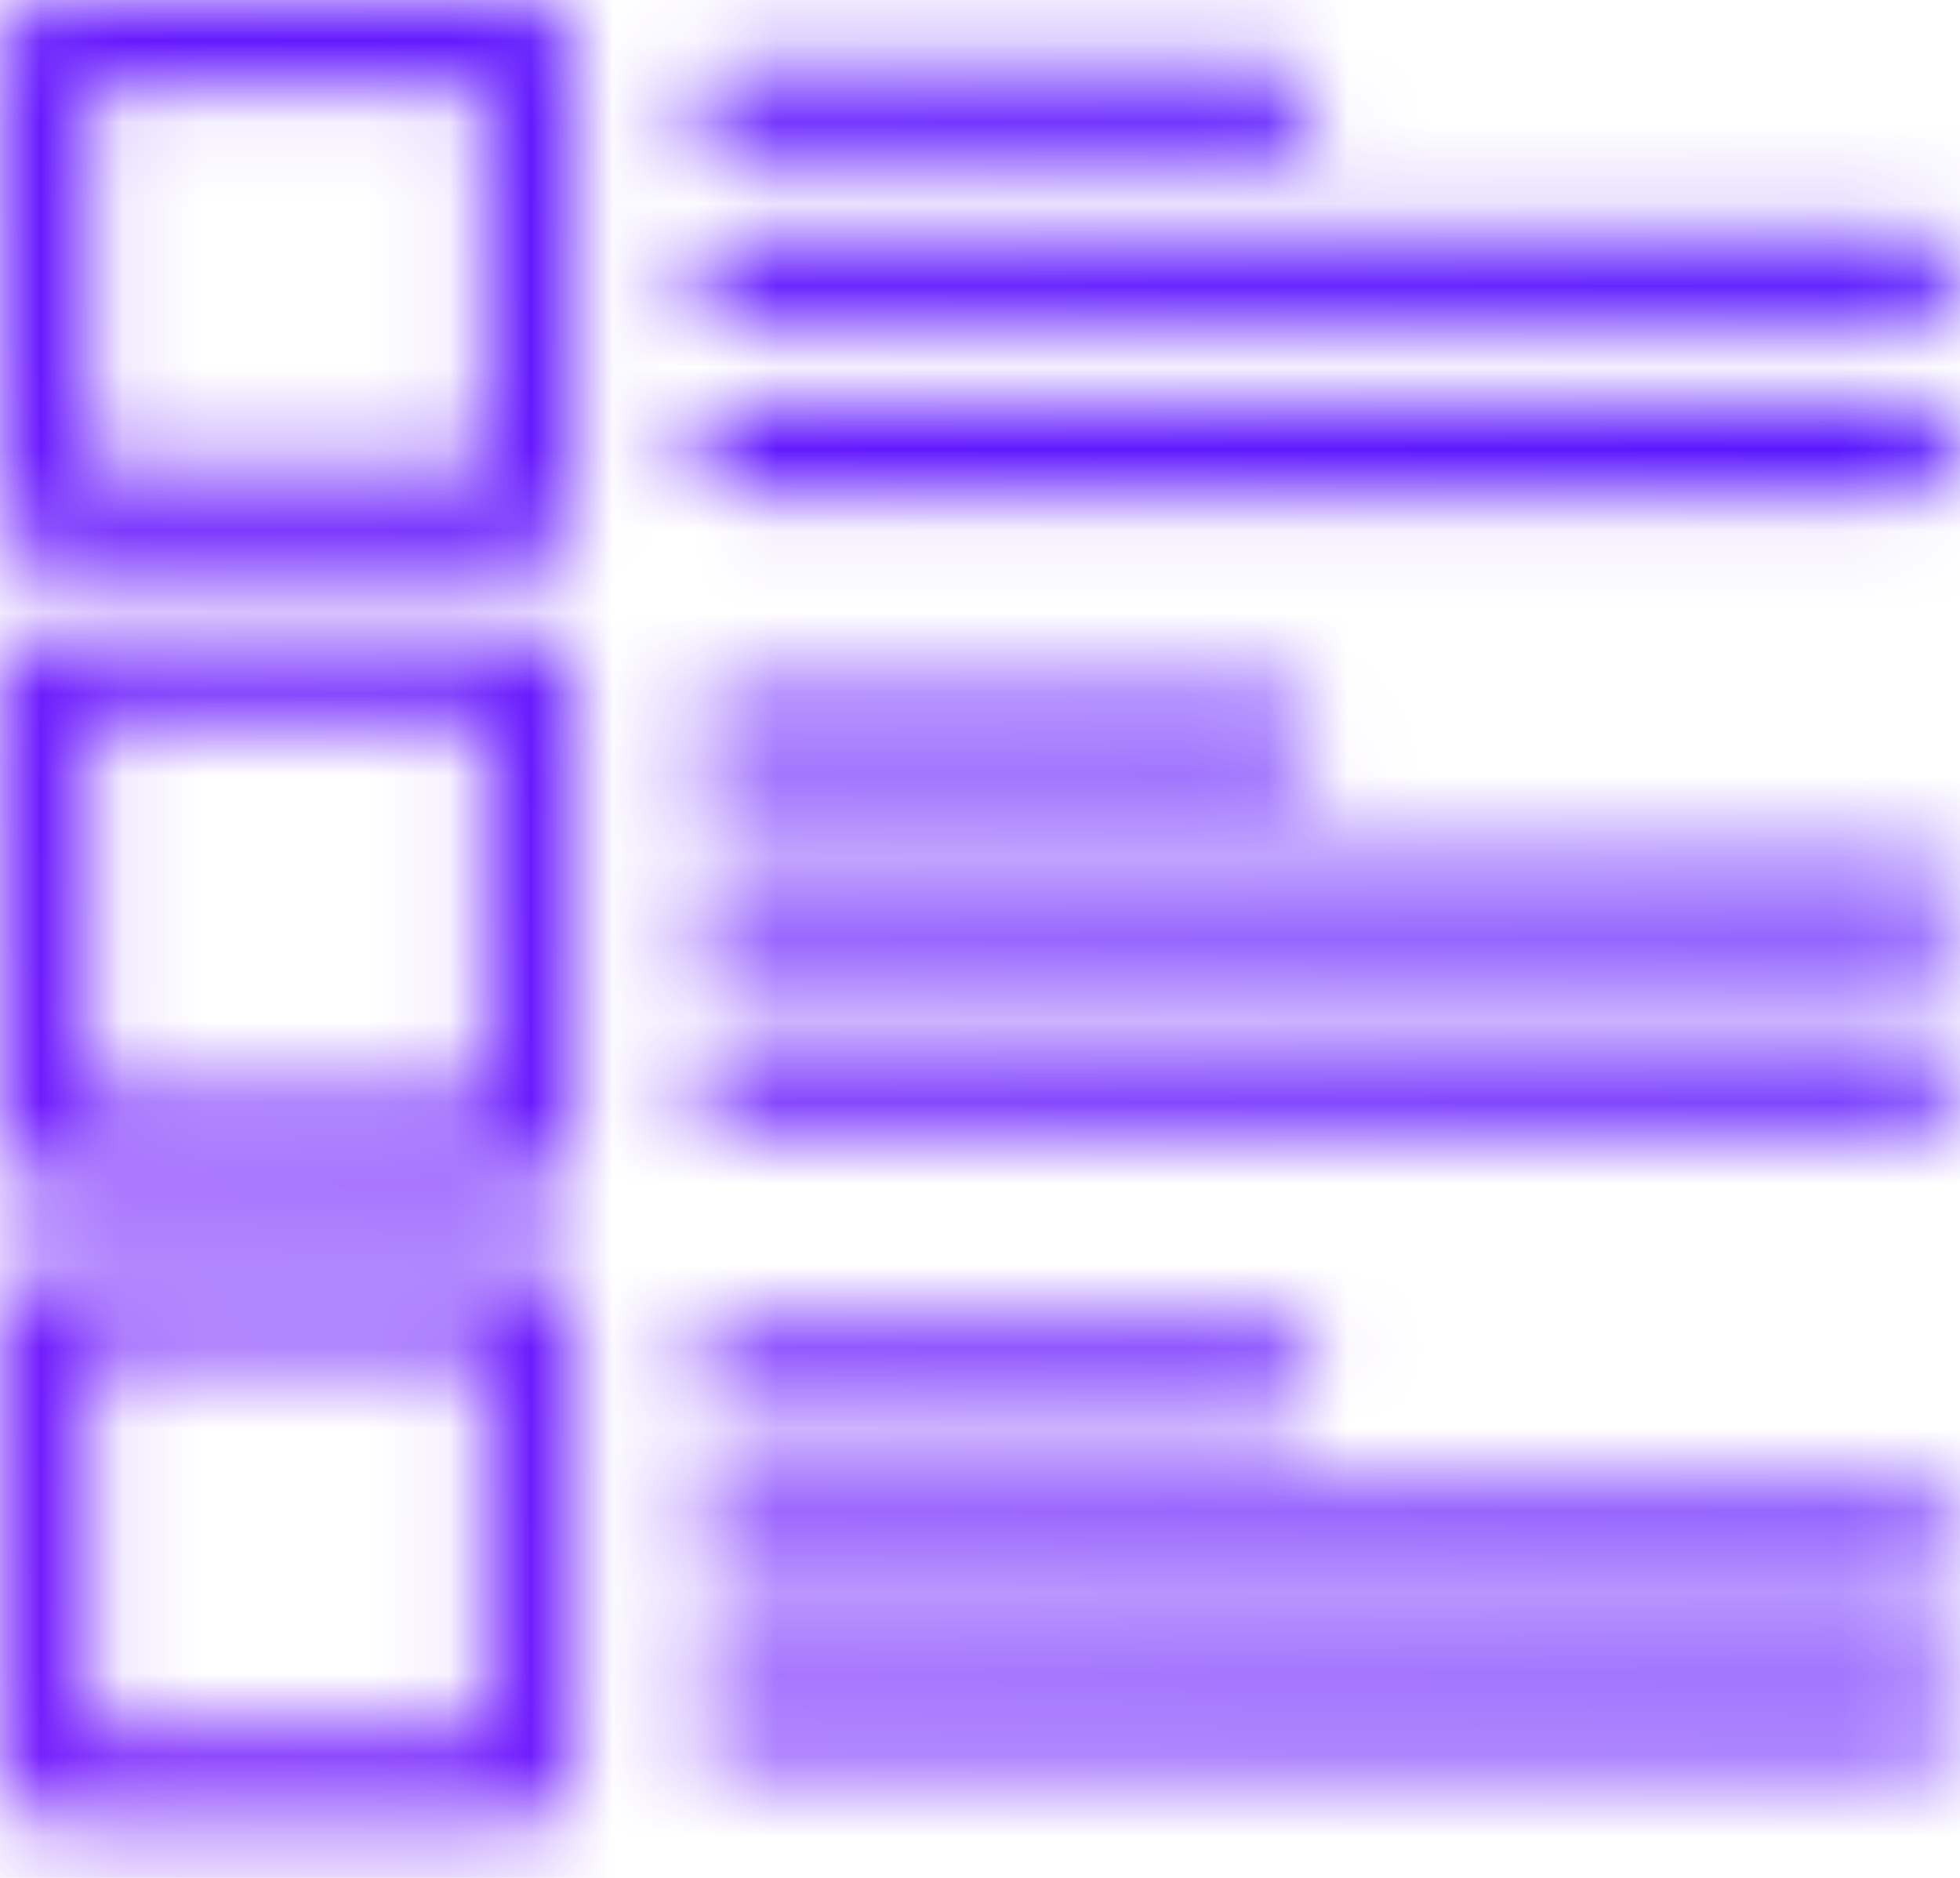 <svg width="24" height="23" viewBox="0 0 24 23" fill="none" xmlns="http://www.w3.org/2000/svg">
<mask id="mask0_101_296" style="mask-type:alpha" maskUnits="userSpaceOnUse" x="0" y="0" width="24" height="23">
<path fill-rule="evenodd" clip-rule="evenodd" d="M0 0.545C0 0.244 0.244 0 0.545 0H6.482C6.783 0 7.027 0.244 7.027 0.545V6.289C7.027 6.59 6.783 6.834 6.482 6.834H0.545C0.244 6.834 0 6.59 0 6.289V0.545ZM1.091 1.091V5.743H5.936V1.091H1.091Z" fill="#333333"/>
<path fill-rule="evenodd" clip-rule="evenodd" d="M8.465 1.338C8.465 1.037 8.709 0.793 9.011 0.793H15.568C15.87 0.793 16.114 1.037 16.114 1.338C16.114 1.64 15.87 1.884 15.568 1.884H9.011C8.709 1.884 8.465 1.64 8.465 1.338Z" fill="#333333"/>
<path fill-rule="evenodd" clip-rule="evenodd" d="M8.465 3.417C8.465 3.116 8.709 2.872 9.011 2.872H23.455C23.756 2.872 24 3.116 24 3.417C24 3.718 23.756 3.962 23.455 3.962H9.011C8.709 3.962 8.465 3.718 8.465 3.417Z" fill="#333333"/>
<path fill-rule="evenodd" clip-rule="evenodd" d="M8.465 5.496C8.465 5.195 8.709 4.95 9.011 4.95H23.455C23.756 4.95 24 5.195 24 5.496C24 5.797 23.756 6.041 23.455 6.041H9.011C8.709 6.041 8.465 5.797 8.465 5.496Z" fill="#333333"/>
<path fill-rule="evenodd" clip-rule="evenodd" d="M0 8.282C0 7.981 0.244 7.736 0.545 7.736H6.482C6.783 7.736 7.027 7.981 7.027 8.282V14.025C7.027 14.326 6.783 14.571 6.482 14.571H0.545C0.244 14.571 0 14.326 0 14.025V8.282ZM1.091 8.827V13.48H5.936V8.827H1.091Z" fill="#333333"/>
<path fill-rule="evenodd" clip-rule="evenodd" d="M8.465 9.075C8.465 8.774 8.709 8.529 9.011 8.529H15.568C15.87 8.529 16.114 8.774 16.114 9.075C16.114 9.376 15.87 9.62 15.568 9.62H9.011C8.709 9.62 8.465 9.376 8.465 9.075Z" fill="#333333"/>
<path fill-rule="evenodd" clip-rule="evenodd" d="M8.465 11.154C8.465 10.852 8.709 10.608 9.011 10.608H23.455C23.756 10.608 24 10.852 24 11.154C24 11.455 23.756 11.699 23.455 11.699H9.011C8.709 11.699 8.465 11.455 8.465 11.154Z" fill="#333333"/>
<path fill-rule="evenodd" clip-rule="evenodd" d="M8.465 13.232C8.465 12.931 8.709 12.687 9.011 12.687H23.455C23.756 12.687 24 12.931 24 13.232C24 13.534 23.756 13.778 23.455 13.778H9.011C8.709 13.778 8.465 13.534 8.465 13.232Z" fill="#333333"/>
<path fill-rule="evenodd" clip-rule="evenodd" d="M0 16.018C0 15.717 0.244 15.473 0.545 15.473H6.482C6.783 15.473 7.027 15.717 7.027 16.018V21.761C7.027 22.063 6.783 22.307 6.482 22.307H0.545C0.244 22.307 0 22.063 0 21.761V16.018ZM1.091 16.564V21.216H5.936V16.564H1.091Z" fill="#333333"/>
<path fill-rule="evenodd" clip-rule="evenodd" d="M8.465 16.811C8.465 16.51 8.709 16.266 9.011 16.266H15.568C15.87 16.266 16.114 16.51 16.114 16.811C16.114 17.112 15.87 17.357 15.568 17.357H9.011C8.709 17.357 8.465 17.112 8.465 16.811Z" fill="#333333"/>
<path fill-rule="evenodd" clip-rule="evenodd" d="M8.465 18.89C8.465 18.589 8.709 18.345 9.011 18.345H23.455C23.756 18.345 24 18.589 24 18.89C24 19.191 23.756 19.435 23.455 19.435H9.011C8.709 19.435 8.465 19.191 8.465 18.89Z" fill="#333333"/>
<path fill-rule="evenodd" clip-rule="evenodd" d="M8.465 20.969C8.465 20.667 8.709 20.423 9.011 20.423H23.455C23.756 20.423 24 20.667 24 20.969C24 21.27 23.756 21.514 23.455 21.514H9.011C8.709 21.514 8.465 21.27 8.465 20.969Z" fill="#333333"/>
</mask>
<g mask="url(#mask0_101_296)">
<path d="M28.834 -3.098H-4.384V25.405H28.834V-3.098Z" fill="url(#paint0_linear_101_296)"/>
</g>
<defs>
<linearGradient id="paint0_linear_101_296" x1="28.834" y1="-3.098" x2="-2.776" y2="25.405" gradientUnits="userSpaceOnUse">
<stop stop-color="#4F13FF"/>
<stop offset="1" stop-color="#7A1FFC"/>
</linearGradient>
</defs>
</svg>
